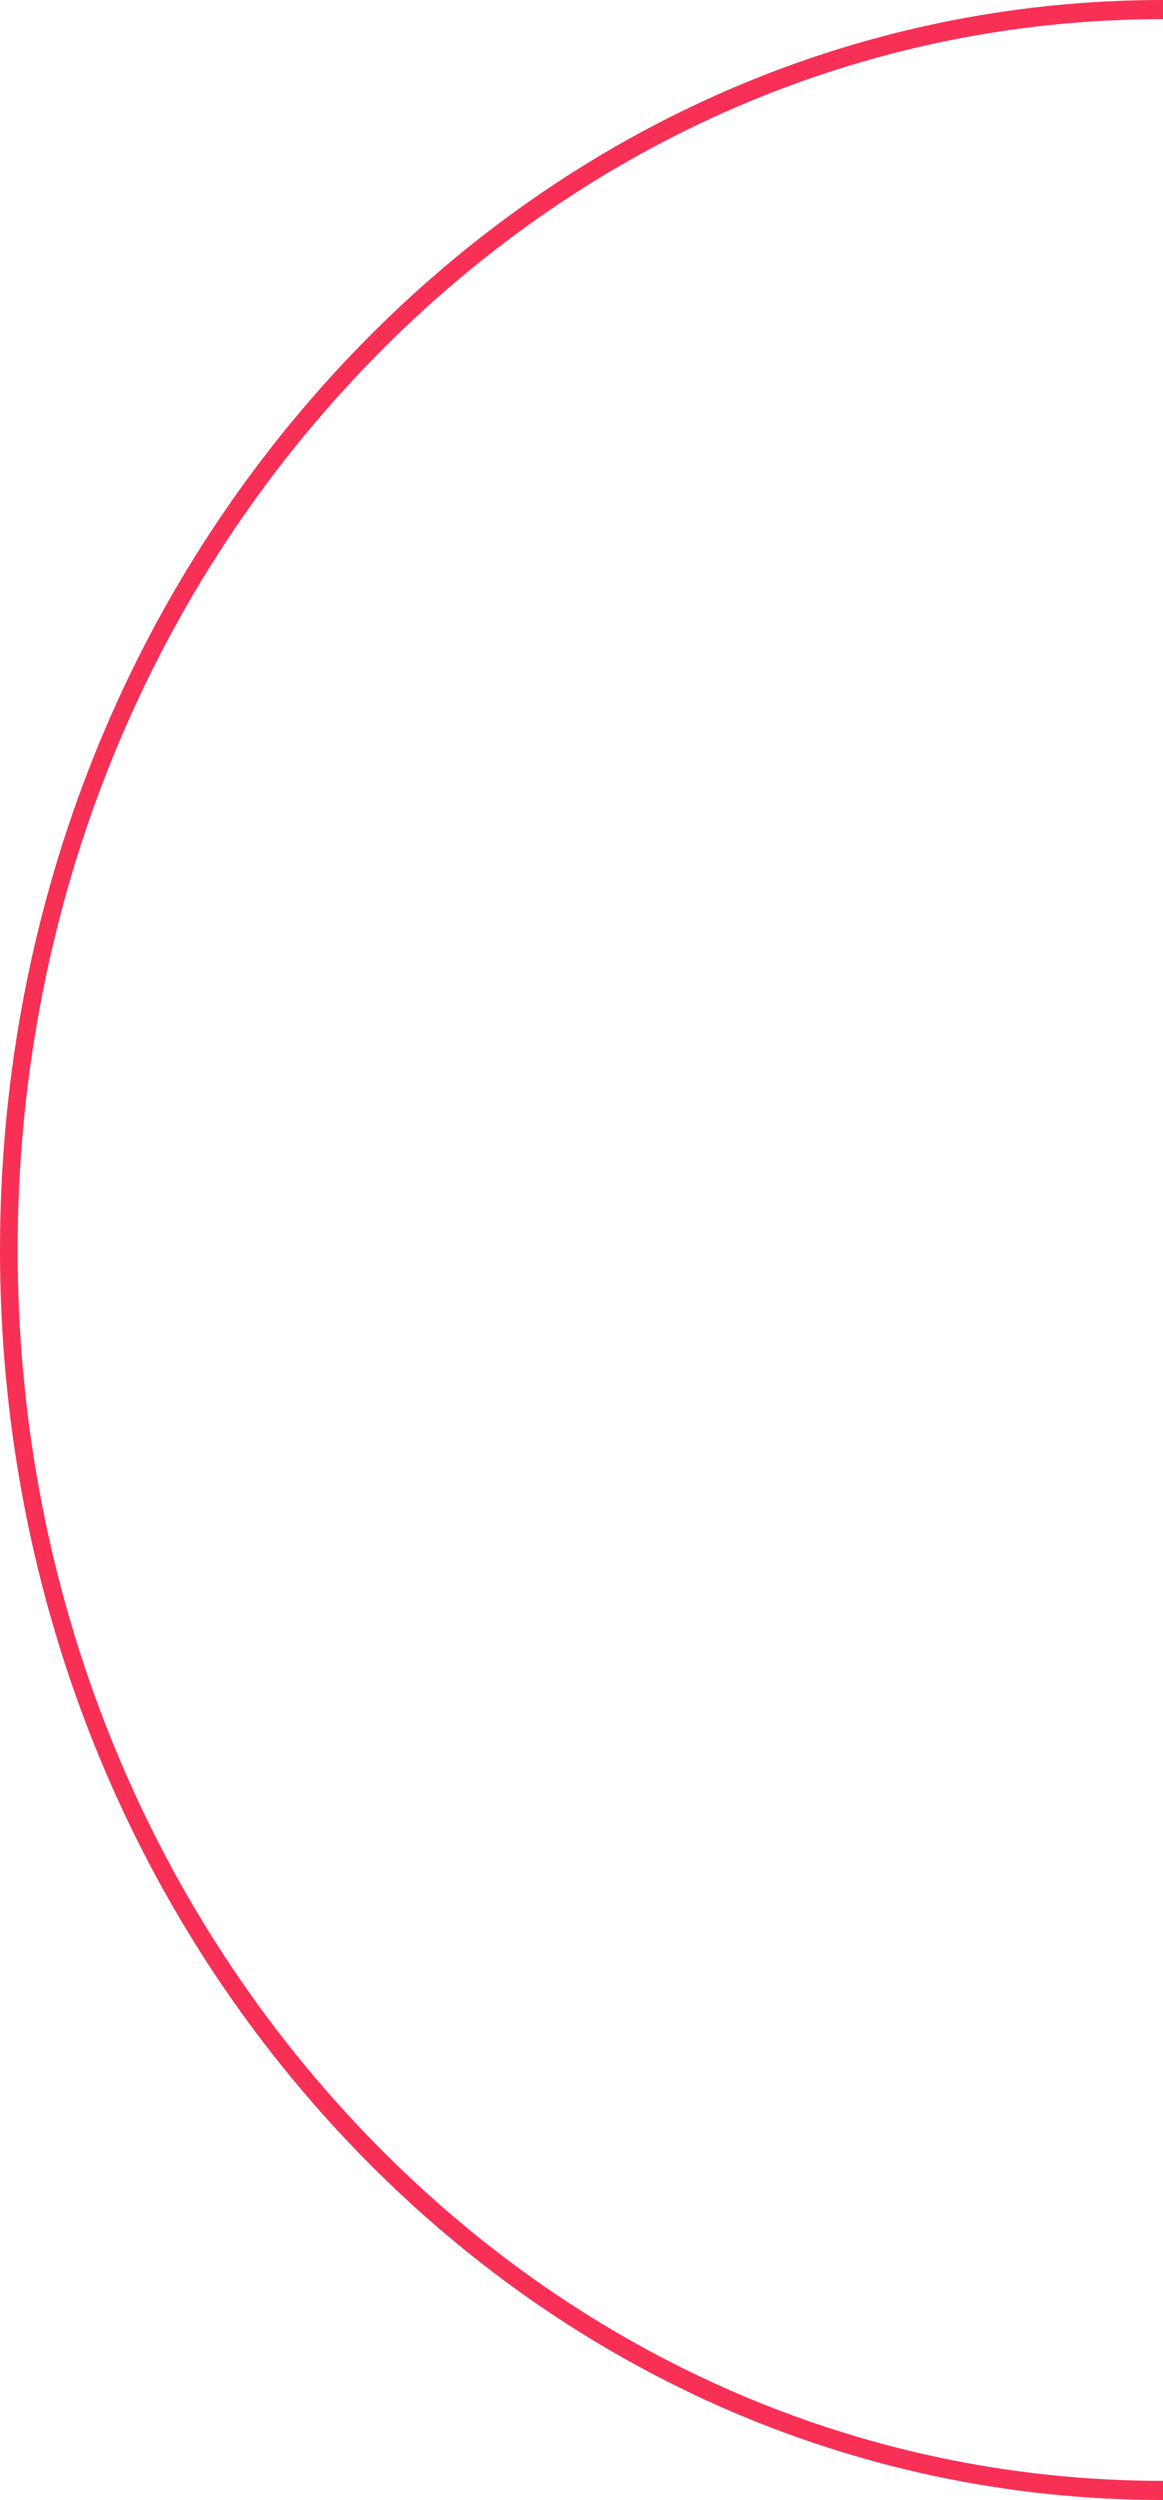 <svg width="127" height="273" viewBox="0 0 127 273" fill="none" xmlns="http://www.w3.org/2000/svg">
<g clip-path="url(#clip0_12288_5631)">
<path d="M127 273L127 270.91C93.594 270.91 62.178 256.933 38.556 231.544C14.933 206.154 1.929 172.405 1.929 136.516C1.929 100.612 14.933 66.862 38.556 41.489C62.178 16.083 93.594 2.09 127 2.09L127 0C93.078 -1.48279e-06 61.191 14.189 37.204 39.97C13.216 65.752 1.31093e-05 100.024 1.15148e-05 136.5C9.92113e-06 172.96 13.216 207.248 37.204 233.03C61.191 258.811 93.078 273 127 273Z" fill="#F83055"/>
</g>
<defs>
<clipPath id="clip0_12288_5631">
<rect width="273" height="127" fill="white" transform="translate(127) rotate(90)"/>
</clipPath>
</defs>
</svg>

